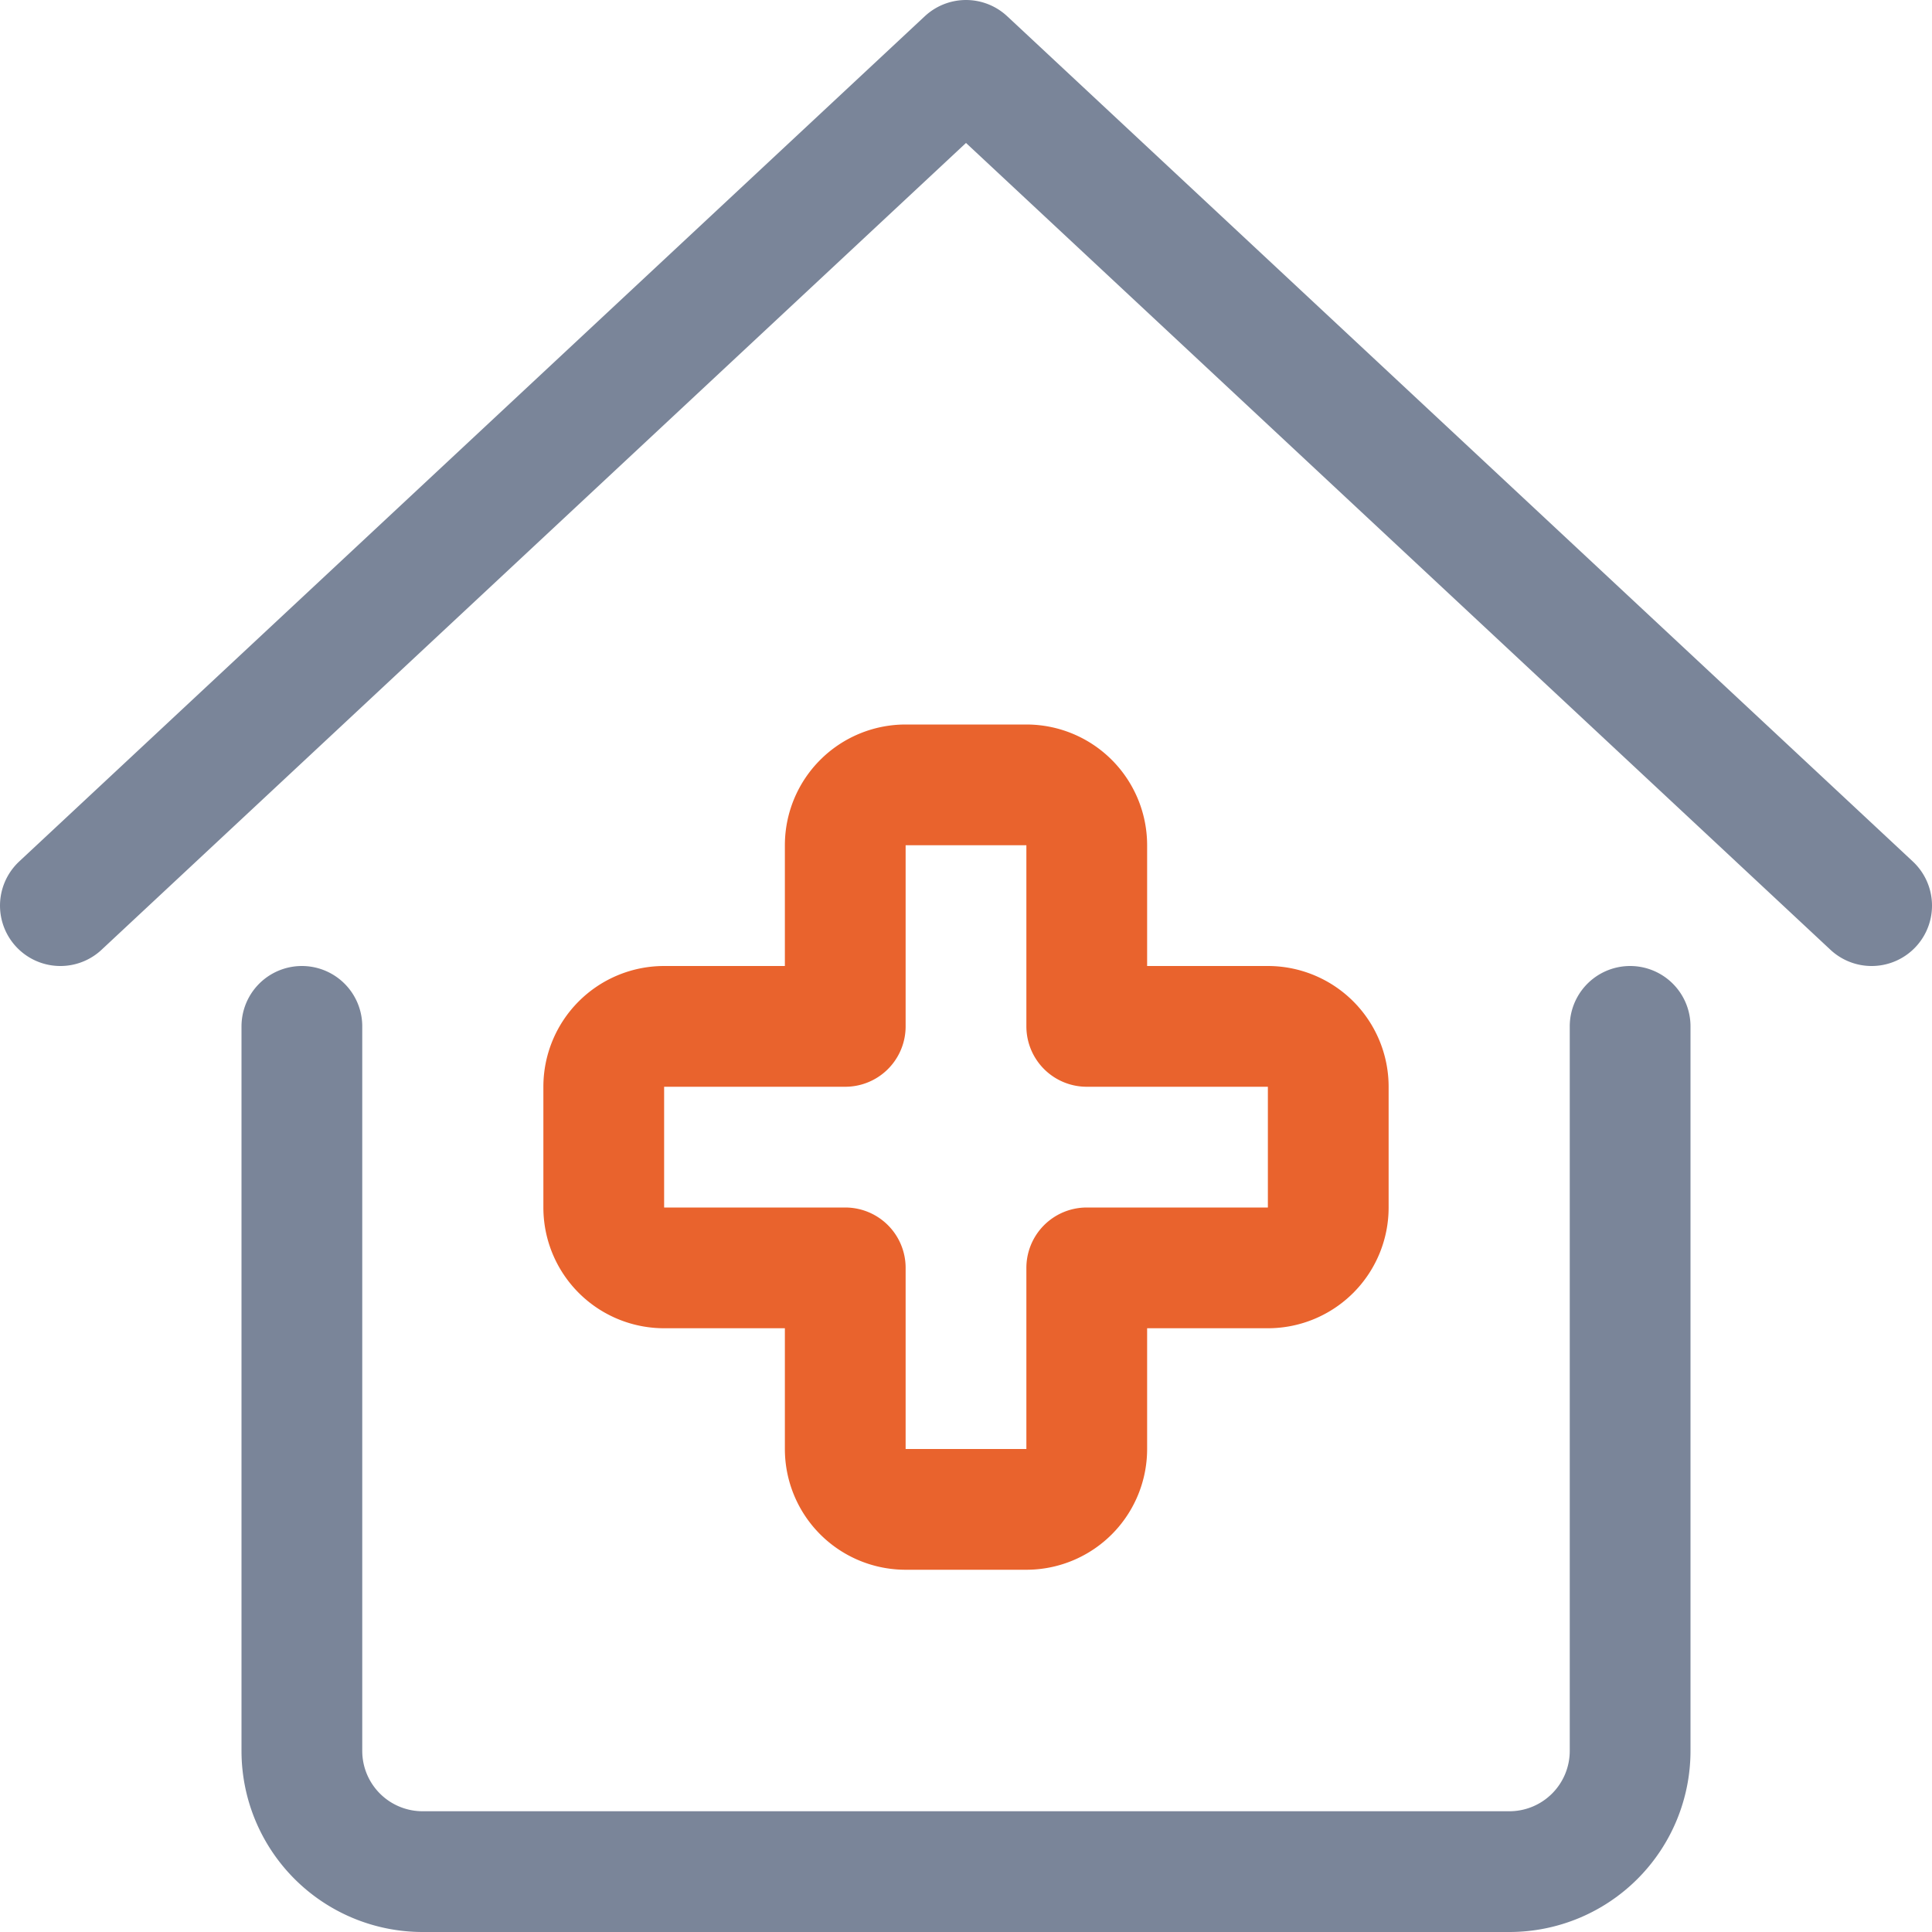 <svg xmlns="http://www.w3.org/2000/svg" width="36" height="36" fill="none"><g stroke-linecap="round" stroke-linejoin="round" stroke-width="2.25" clip-path="url(#a)"><path stroke="#7A8599" d="M5.625 19.125v13.5a2.25 2.25 0 0 0 2.25 2.25h20.25a2.25 2.25 0 0 0 2.25-2.25v-13.5M34.875 16.875 18 1.125 1.125 16.875"/><path stroke="#E9632D" d="M24.75 20.25a1.125 1.125 0 0 0-1.125-1.125H20.25V15.75a1.125 1.125 0 0 0-1.125-1.125h-2.25a1.125 1.125 0 0 0-1.125 1.125v3.375h-3.375a1.125 1.125 0 0 0-1.125 1.125v2.25a1.125 1.125 0 0 0 1.125 1.125h3.375V27a1.125 1.125 0 0 0 1.125 1.125h2.25A1.125 1.125 0 0 0 20.25 27v-3.375h3.375A1.125 1.125 0 0 0 24.75 22.5z"/></g><defs><clipPath id="a"><path fill="#7A8599" d="M0 0h36v36H0z"/></clipPath></defs></svg>